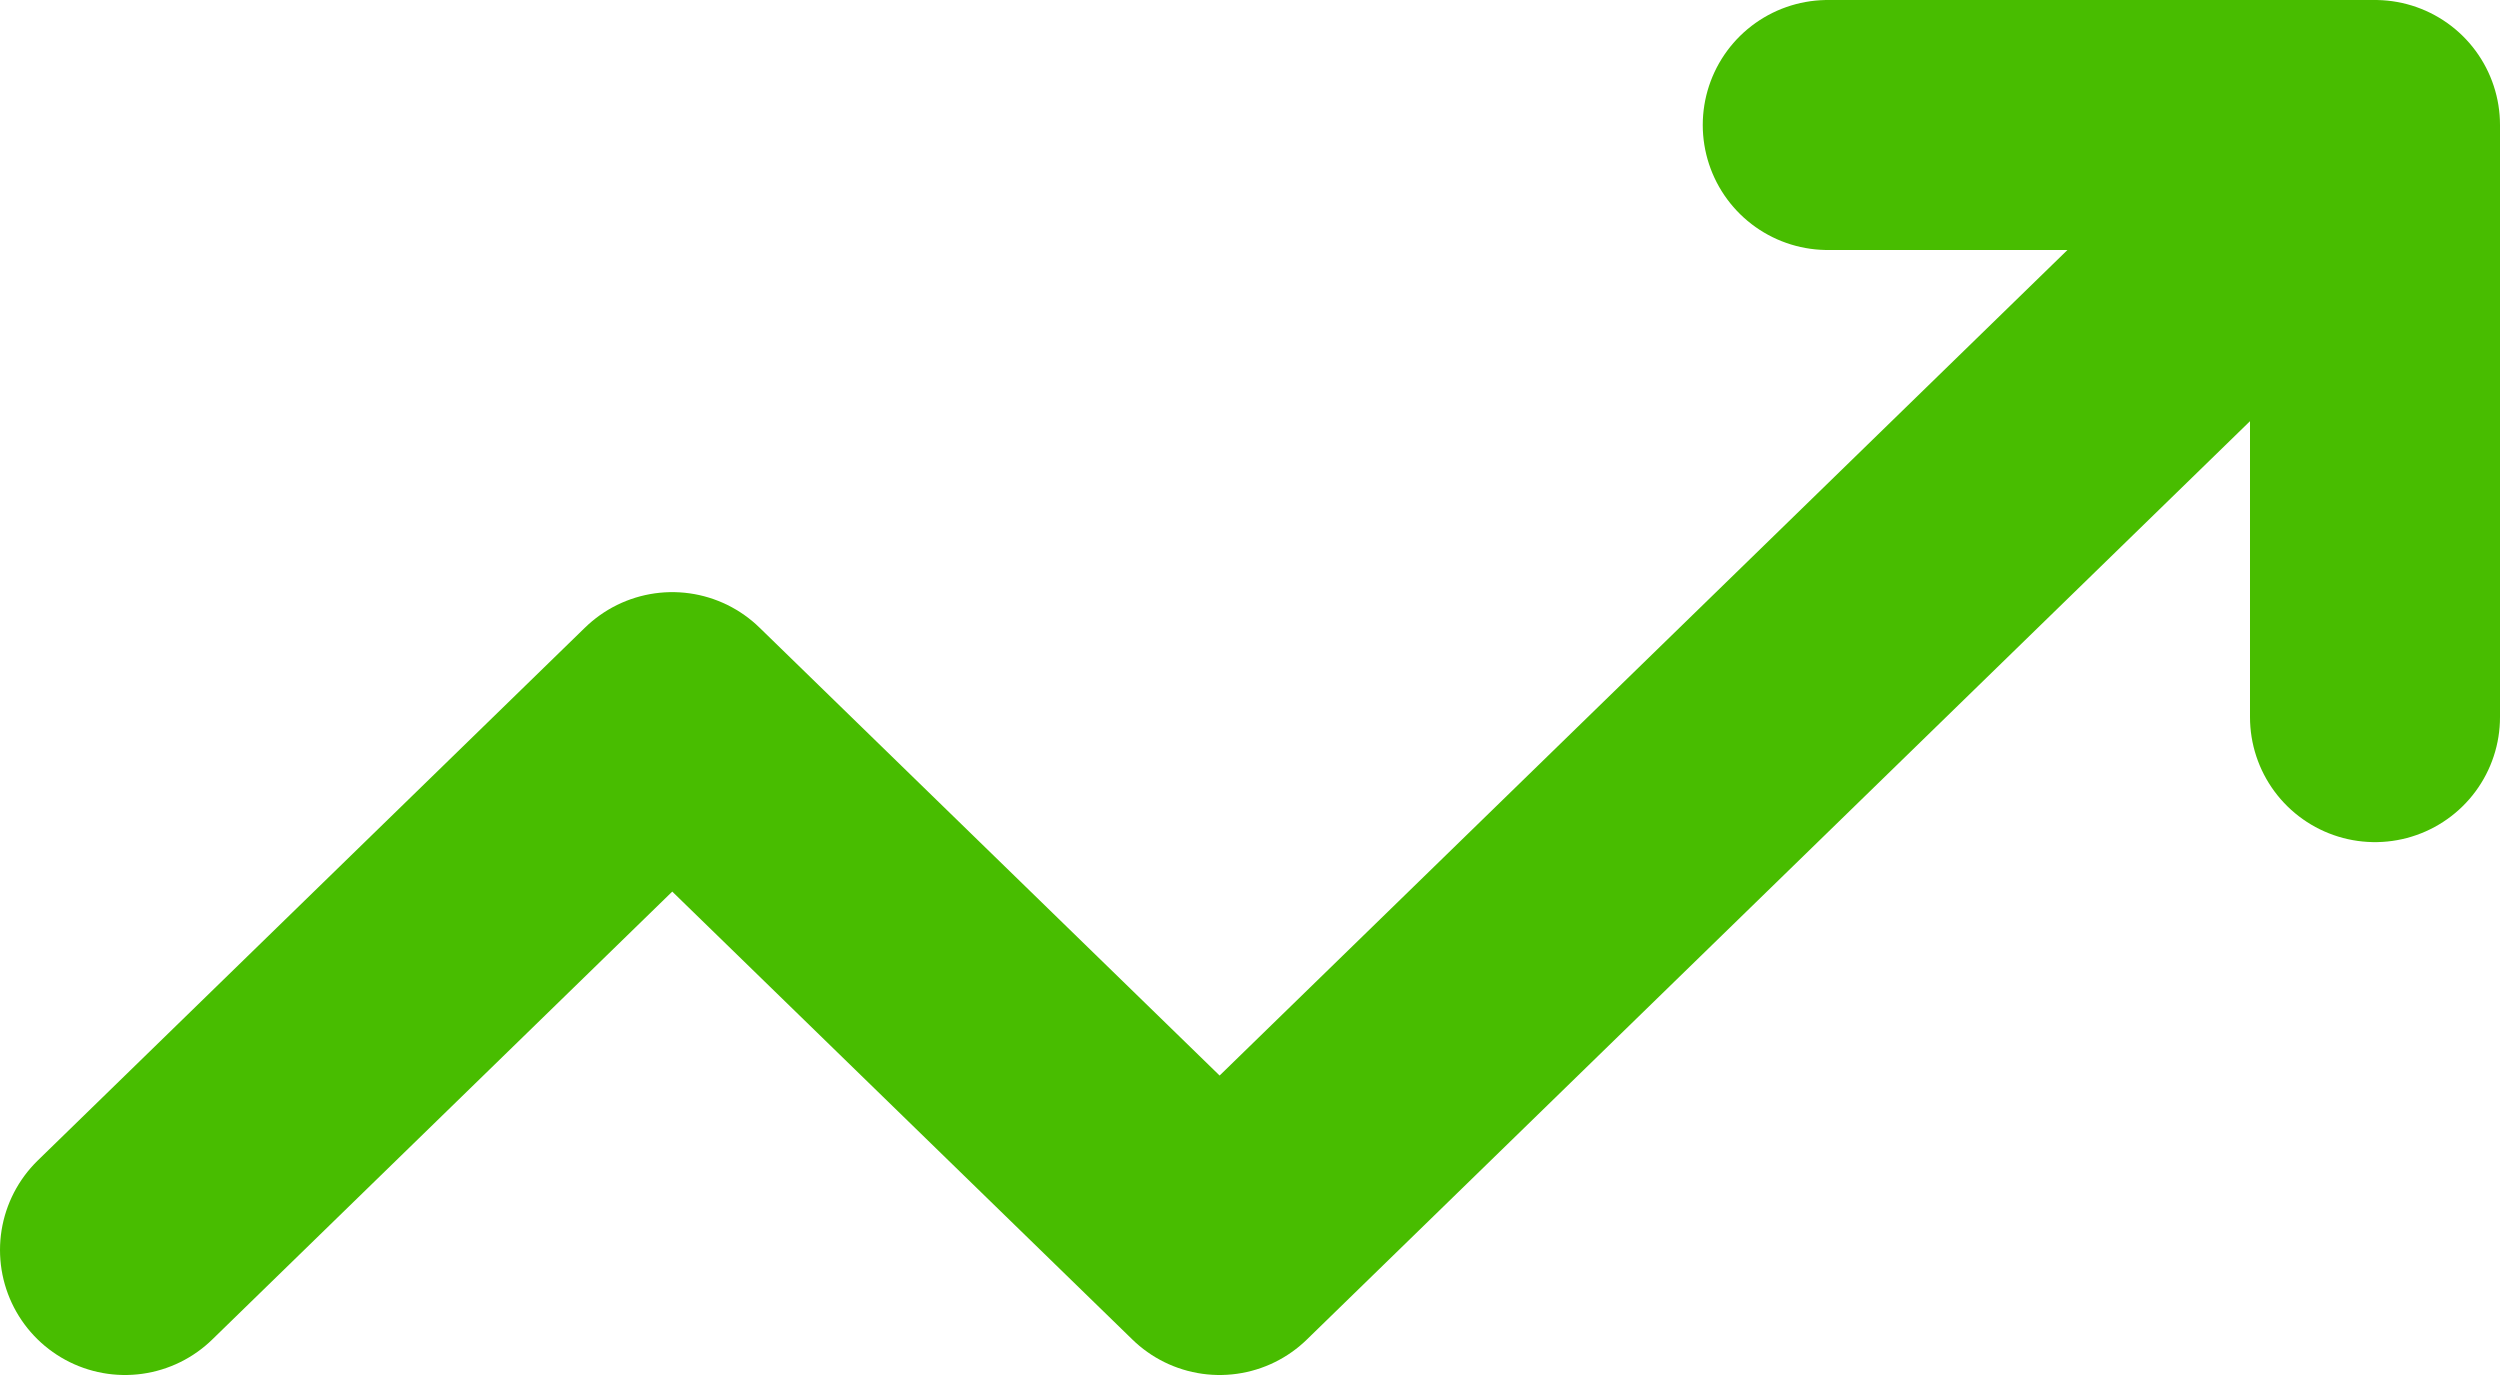 <svg width="20" height="11" viewBox="0 0 20 11" fill="none" xmlns="http://www.w3.org/2000/svg">
<path d="M19 1L9.757 10L5.378 5.737L1 10M19 1V5.737M19 1H14.622" stroke="#48BD00" stroke-width="2" stroke-linecap="round" stroke-linejoin="round"/>
</svg>
